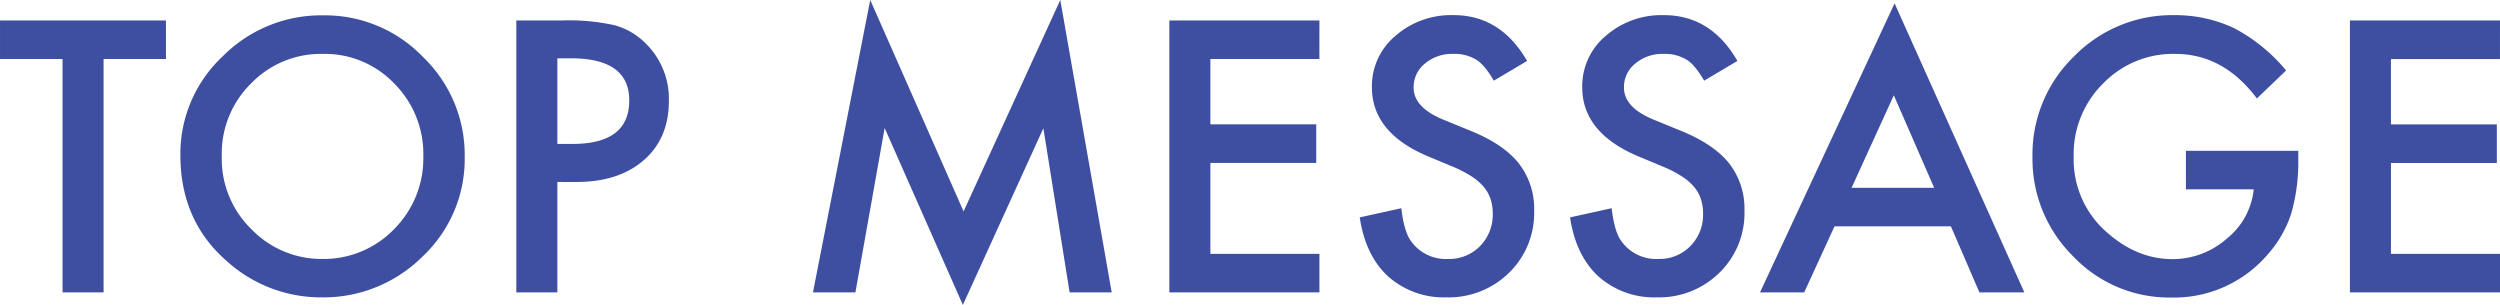 <svg xmlns="http://www.w3.org/2000/svg" width="554.375" height="67.617" viewBox="0 0 554.375 67.617">
  <path id="パス_71972" data-name="パス 71972" d="M23.867-51.758V0h-9.1V-51.758H.9v-8.555H37.7v8.555ZM40.9-30.43A29.54,29.54,0,0,1,50.234-52.3a30.729,30.729,0,0,1,22.344-9.141,30.156,30.156,0,0,1,22.109,9.219,30.138,30.138,0,0,1,9.258,22.148,29.657,29.657,0,0,1-9.3,22.07,31.114,31.114,0,0,1-22.539,9.1A31.12,31.12,0,0,1,51.133-6.992Q40.9-15.938,40.9-30.43Zm9.18.117A21.8,21.8,0,0,0,56.8-13.867a21.564,21.564,0,0,0,15.43,6.445,21.707,21.707,0,0,0,16.016-6.562,22.211,22.211,0,0,0,6.523-16.172A22.1,22.1,0,0,0,88.32-46.328a21.278,21.278,0,0,0-15.859-6.562,21.487,21.487,0,0,0-15.9,6.563A21.758,21.758,0,0,0,50.078-30.312Zm74.414,5.82V0h-9.1V-60.312H125.7a46.513,46.513,0,0,1,11.445,1.055,15.349,15.349,0,0,1,6.875,3.984,17.164,17.164,0,0,1,5.2,12.813q0,8.281-5.547,13.125t-14.961,4.844Zm0-8.437h3.4q12.539,0,12.539-9.648,0-9.336-12.93-9.336h-3.008ZM181.172,0l12.7-64.844,20.7,46.875,21.445-46.875L247.422,0h-9.336l-5.82-36.406L214.414,2.773,197.07-36.445,190.586,0Zm112.3-51.758H269.3v14.492h23.477v8.555H269.3V-8.555h24.18V0H260.2V-60.312h33.281Zm46.055.43-7.383,4.375q-2.07-3.594-3.945-4.687a9.2,9.2,0,0,0-5.039-1.25,9.308,9.308,0,0,0-6.289,2.148,6.66,6.66,0,0,0-2.5,5.313q0,4.414,6.563,7.109l6.016,2.461q7.344,2.969,10.742,7.246a16.332,16.332,0,0,1,3.4,10.488,18.427,18.427,0,0,1-5.547,13.75A19.04,19.04,0,0,1,321.68,1.094a18.551,18.551,0,0,1-12.969-4.648q-5.039-4.648-6.289-13.086l9.219-2.031q.625,5.313,2.188,7.344a9.474,9.474,0,0,0,8.2,3.906,9.519,9.519,0,0,0,7.07-2.852,9.865,9.865,0,0,0,2.813-7.227,10.141,10.141,0,0,0-.488-3.223,8.177,8.177,0,0,0-1.523-2.7,12.176,12.176,0,0,0-2.676-2.3,25.778,25.778,0,0,0-3.906-2.051L317.5-30.2q-12.383-5.234-12.383-15.312a14.528,14.528,0,0,1,5.2-11.367,18.771,18.771,0,0,1,12.93-4.609Q333.672-61.484,339.531-51.328Zm46.641,0-7.383,4.375q-2.07-3.594-3.945-4.687a9.2,9.2,0,0,0-5.039-1.25,9.308,9.308,0,0,0-6.289,2.148,6.66,6.66,0,0,0-2.5,5.313q0,4.414,6.563,7.109l6.016,2.461q7.344,2.969,10.742,7.246a16.332,16.332,0,0,1,3.4,10.488,18.427,18.427,0,0,1-5.547,13.75A19.04,19.04,0,0,1,368.32,1.094a18.551,18.551,0,0,1-12.969-4.648q-5.039-4.648-6.289-13.086l9.219-2.031q.625,5.313,2.188,7.344a9.474,9.474,0,0,0,8.2,3.906,9.519,9.519,0,0,0,7.07-2.852,9.865,9.865,0,0,0,2.813-7.227,10.141,10.141,0,0,0-.488-3.223,8.177,8.177,0,0,0-1.523-2.7,12.176,12.176,0,0,0-2.676-2.3,25.778,25.778,0,0,0-3.906-2.051l-5.82-2.422q-12.383-5.234-12.383-15.312a14.528,14.528,0,0,1,5.2-11.367,18.771,18.771,0,0,1,12.93-4.609Q380.313-61.484,386.172-51.328Zm47.344,36.68H407.7L400.977,0h-9.8l29.844-64.1L449.8,0h-9.961ZM429.8-23.2l-8.945-20.508L411.484-23.2Zm55.82-8.2h24.922v1.992a41.165,41.165,0,0,1-1.6,12.031,25.571,25.571,0,0,1-5.273,9.063A27.321,27.321,0,0,1,482.3,1.133a29.374,29.374,0,0,1-21.68-9.141A30.308,30.308,0,0,1,451.6-30.039a30.236,30.236,0,0,1,9.18-22.266,30.411,30.411,0,0,1,22.344-9.18,30.577,30.577,0,0,1,13.2,2.891,38.08,38.08,0,0,1,11.523,9.375l-6.484,6.211q-7.422-9.883-18.086-9.883a21.606,21.606,0,0,0-16.055,6.6,22.042,22.042,0,0,0-6.484,16.25,21.379,21.379,0,0,0,7.227,16.6q6.758,6.055,14.648,6.055a18.186,18.186,0,0,0,12.07-4.531,16.121,16.121,0,0,0,5.977-10.937H485.625Zm69.648-20.352h-24.18v14.492H554.57v8.555H531.094V-8.555h24.18V0H521.992V-60.312h33.281Z" transform="translate(-0.898 64.844)" fill="#3e4fa1"/>
</svg>
